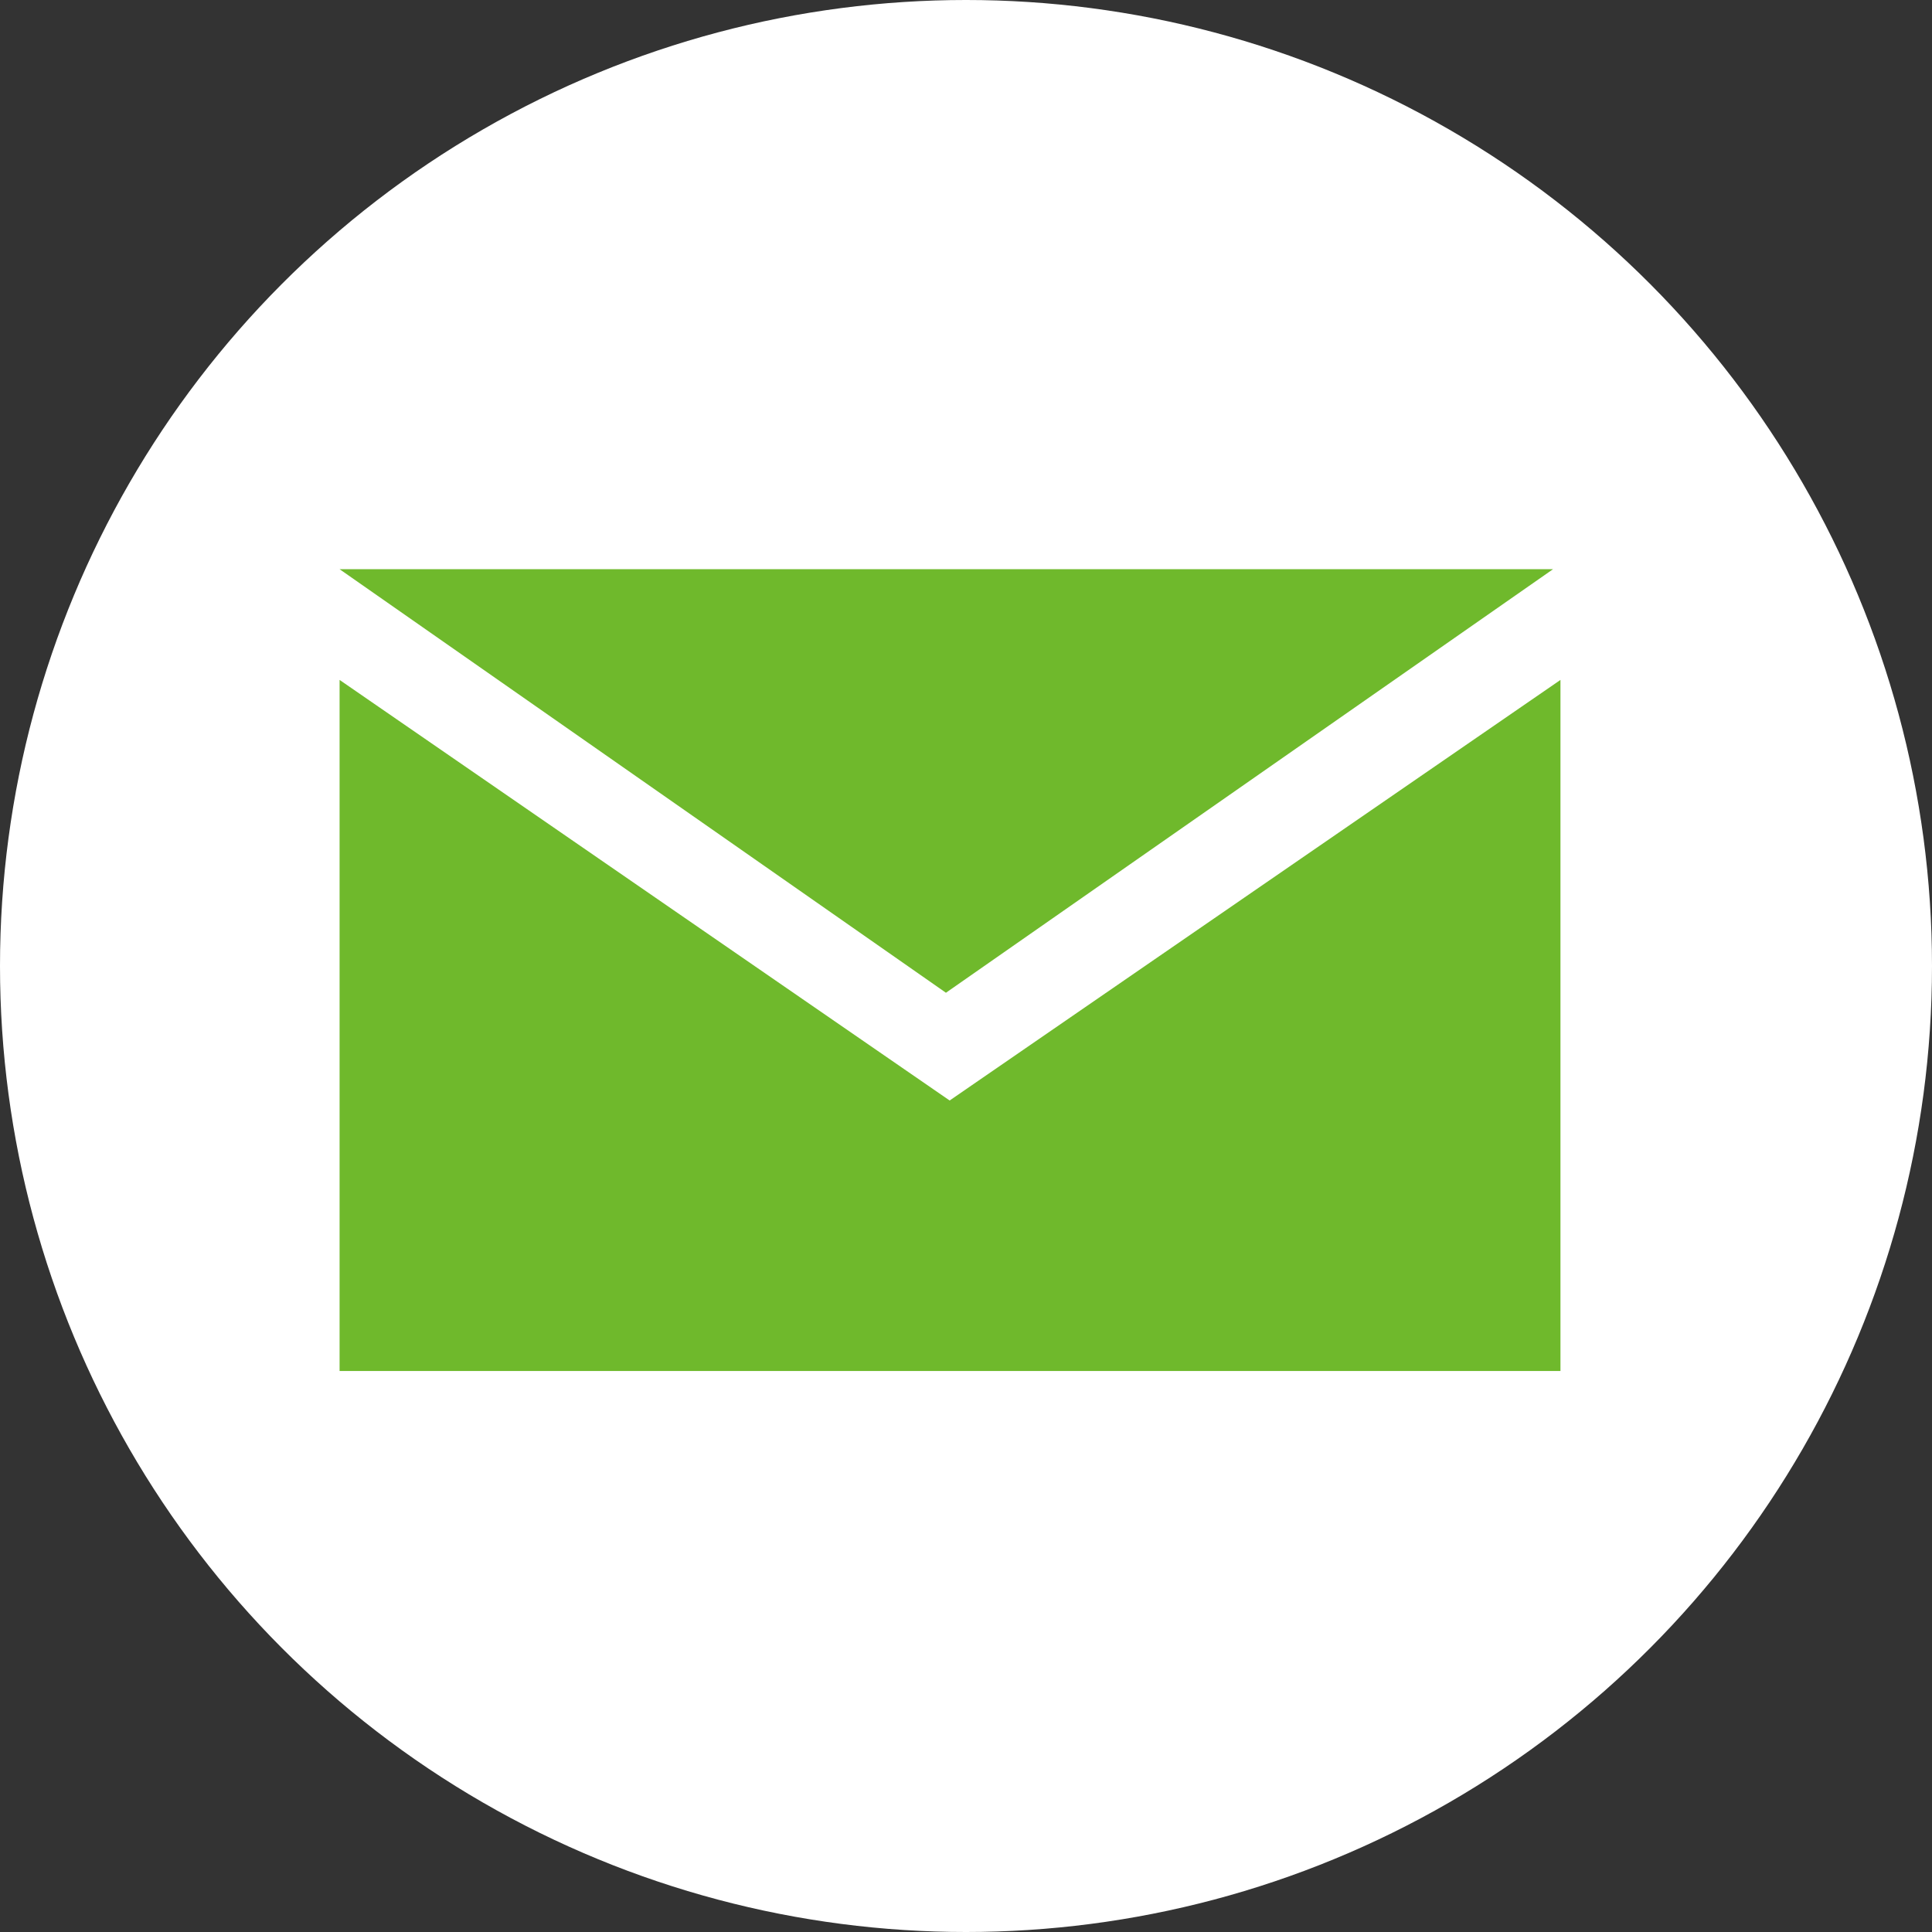 <?xml version="1.0" encoding="UTF-8"?>
<svg id="_レイヤー_2" data-name="レイヤー 2" xmlns="http://www.w3.org/2000/svg" viewBox="0 0 26 26">
  <rect x="0" y="0" width="26" height="26" fill="#333333" stroke="none"/>
  <defs>
    <style>
      .cls-1 {
        fill: #fff;
      }

      .cls-1, .cls-2 {
        stroke-width: 0px;
      }

      .cls-2 {
        fill: #6fb92c;
      }
    </style>
  </defs>
  <g id="_オブジェクト2" data-name="オブジェクト2">
    <g>
      <circle class="cls-1" cx="13" cy="13" r="13"/>
      <g>
        <polygon class="cls-2" points="21 18.45 4.57 18.45 4.57 9.15 12.78 14.81 21 9.15 21 18.45"/>
        <polygon class="cls-2" points="4.57 7.66 12.73 13.36 20.9 7.66 4.57 7.66"/>
      </g>
    </g>
  </g>
</svg>